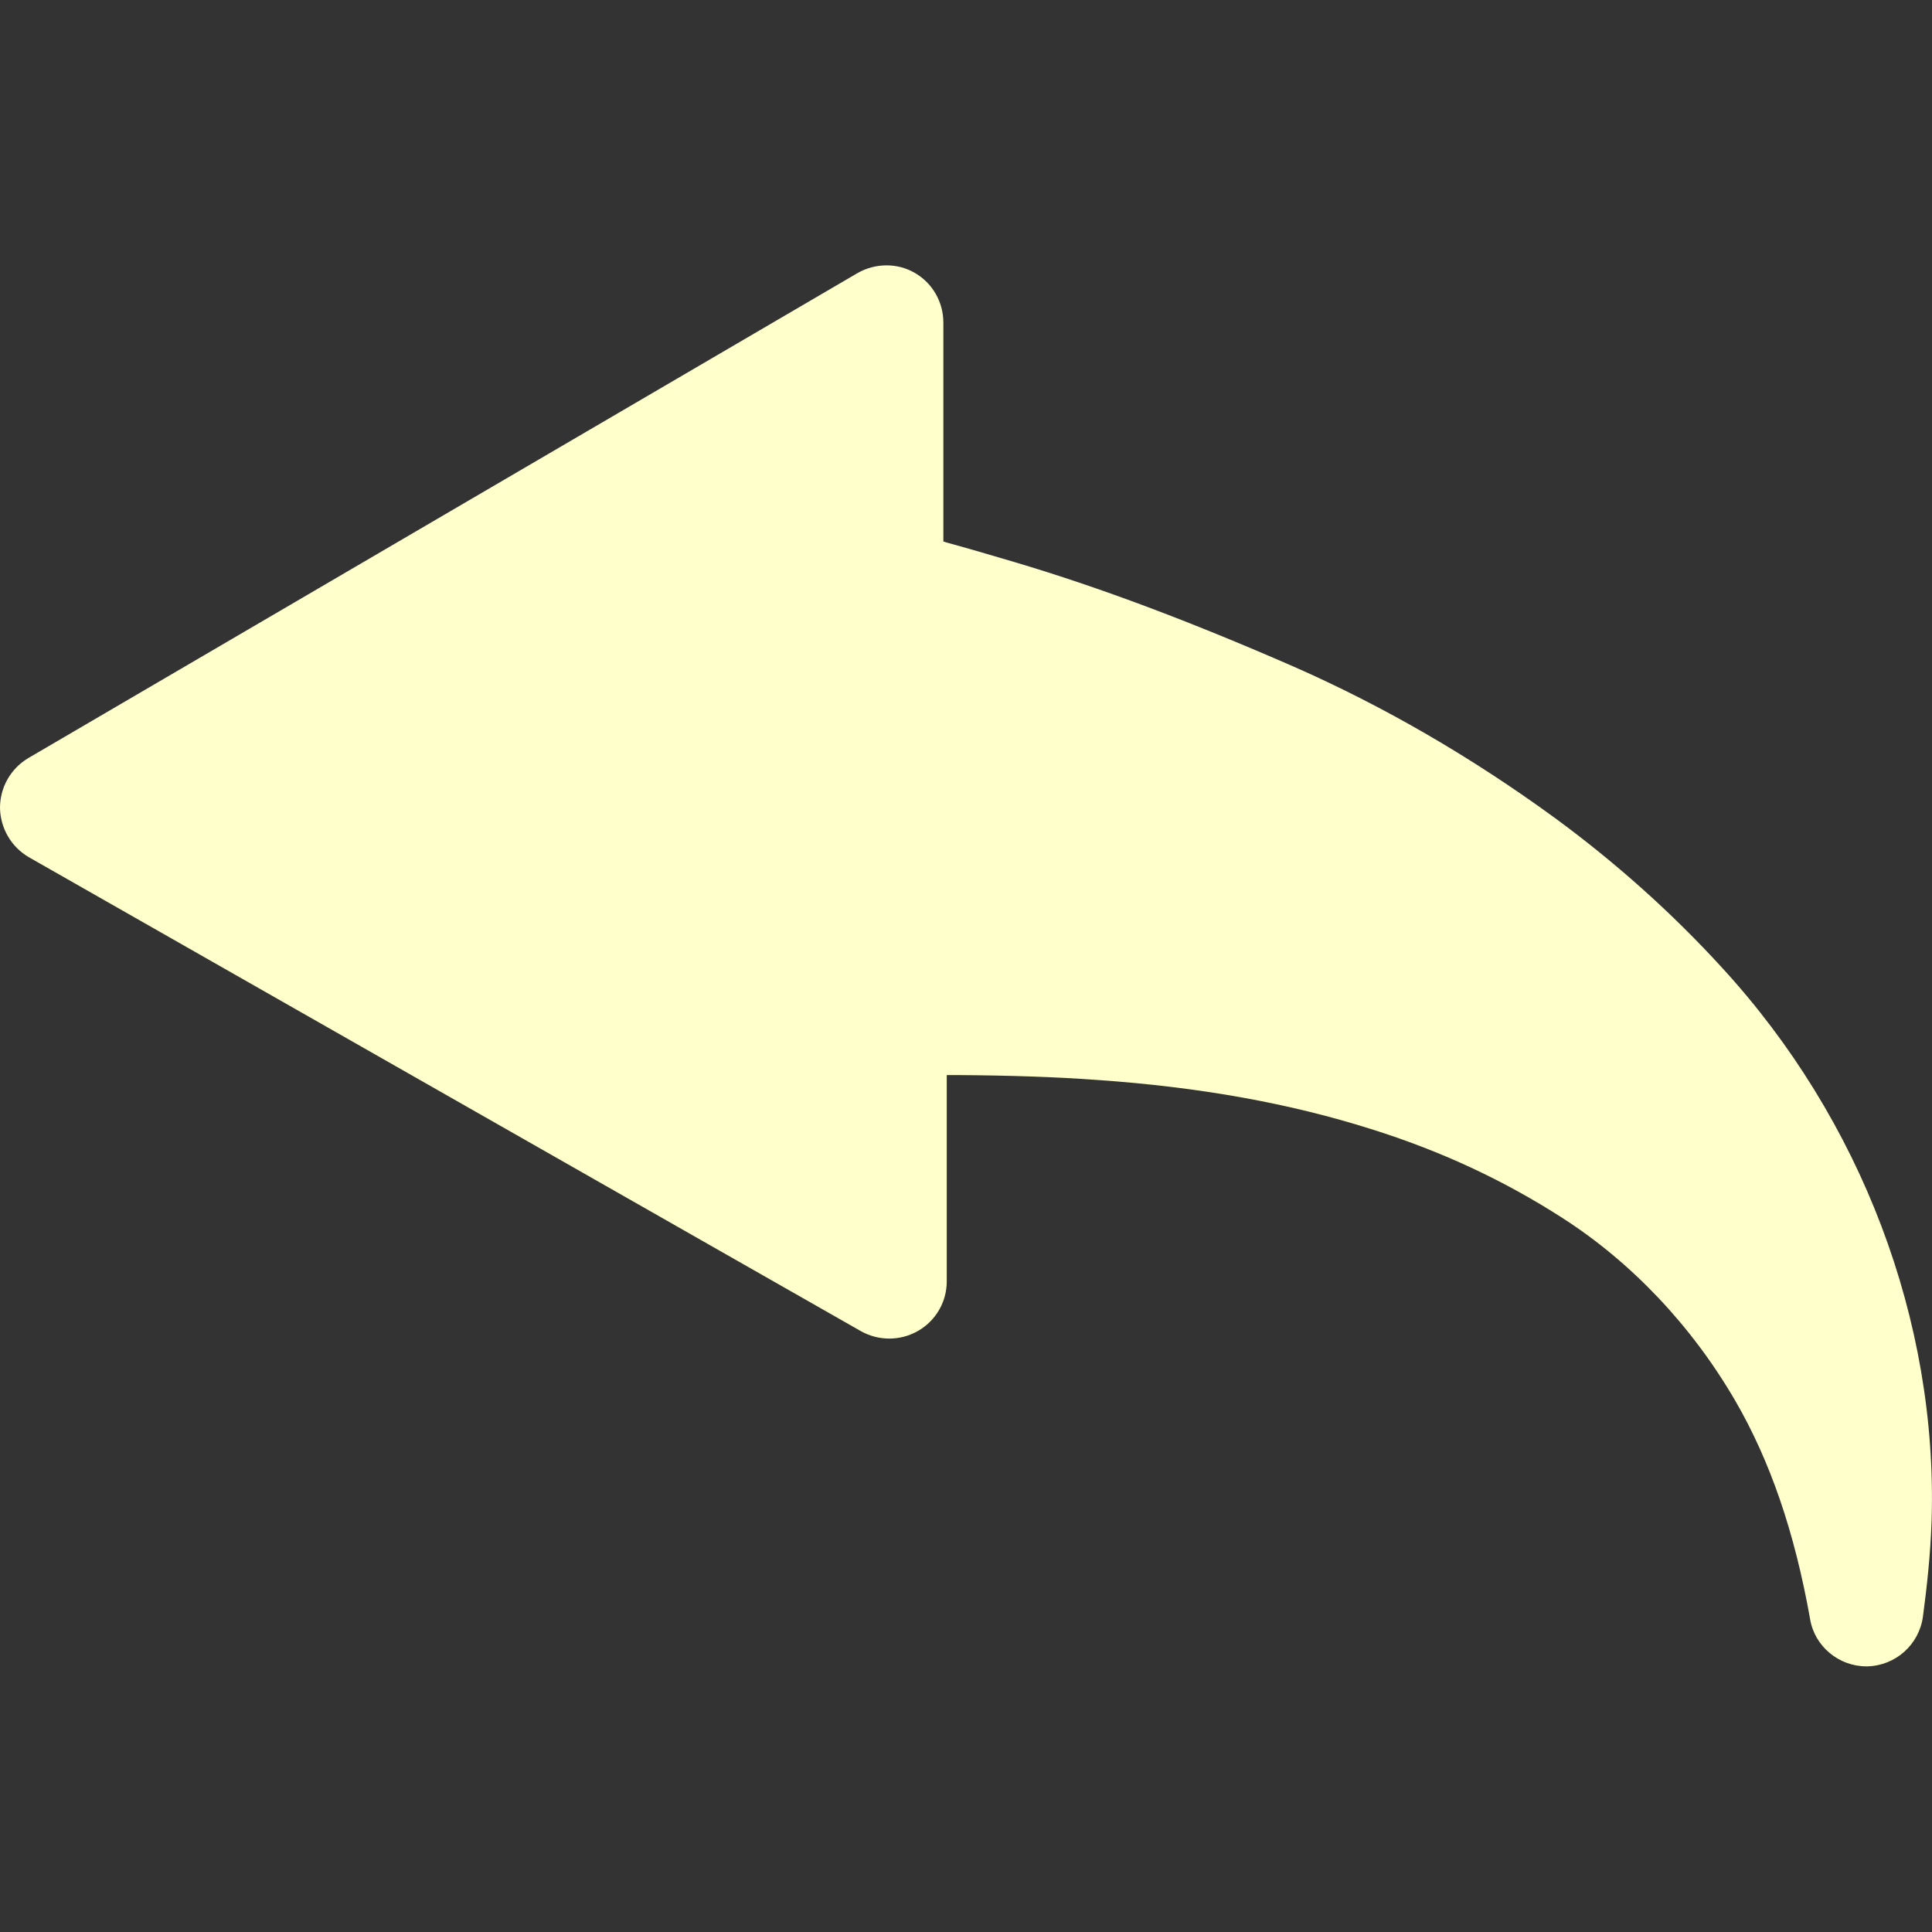 <?xml version="1.0" encoding="utf-8"?>
<!-- Generator: Adobe Illustrator 19.2.1, SVG Export Plug-In . SVG Version: 6.00 Build 0)  -->
<svg version="1.1" id="Capa_1" xmlns="http://www.w3.org/2000/svg" xmlns:xlink="http://www.w3.org/1999/xlink" x="0px" y="0px"
	 viewBox="0 0 512 512" style="enable-background:new 0 0 512 512;" xml:space="preserve">
<rect x="0" y="0" width="512" height="512" fill="#333333" stroke="none"/>
<style type="text/css">
	.st0{fill:#FFFFCC;}
</style>
<g>
	<path class="st0" d="M7.5,200.9L227.2,72.4c4.7-2.7,10.5-2.8,15.2-0.1c4.7,2.7,7.6,7.7,7.6,13.2l0,58c0.3,0.1,0.5,0.1,0.6,0.2
		c5.5,1.5,11.3,3.2,18.4,5.3c22.8,6.8,46.2,15.6,73.7,27.6c23.9,10.5,47.2,24,69.4,40.2c15.8,11.6,30.8,24.9,44.3,39.7
		c36.9,40.2,57.1,93.5,55.5,146.3c-0.3,9.3-1.3,18.1-2.3,25.6c-1,7.4-7.2,13-14.7,13.2c-0.1,0-0.2,0-0.3,0
		c-7.3,0-13.7-5.3-14.9-12.5c-4.1-23.1-10.6-42-19.9-58c-11.6-19.9-27.5-36.6-45.7-48.3c-15.7-10.1-32.3-17.8-50.8-23.6
		c-21.5-6.8-45.2-11.1-72.5-13c-11-0.8-22.9-1.2-37.3-1.3c-0.4,0-1.4,0-2.6,0l0,54.7c0,5.4-2.9,10.4-7.6,13.1
		c-4.7,2.7-10.4,2.7-15.1,0.1L7.7,227.2c-4.7-2.7-7.6-7.7-7.7-13.1C0,208.7,2.8,203.7,7.5,200.9z"/>
</g>
</svg>
